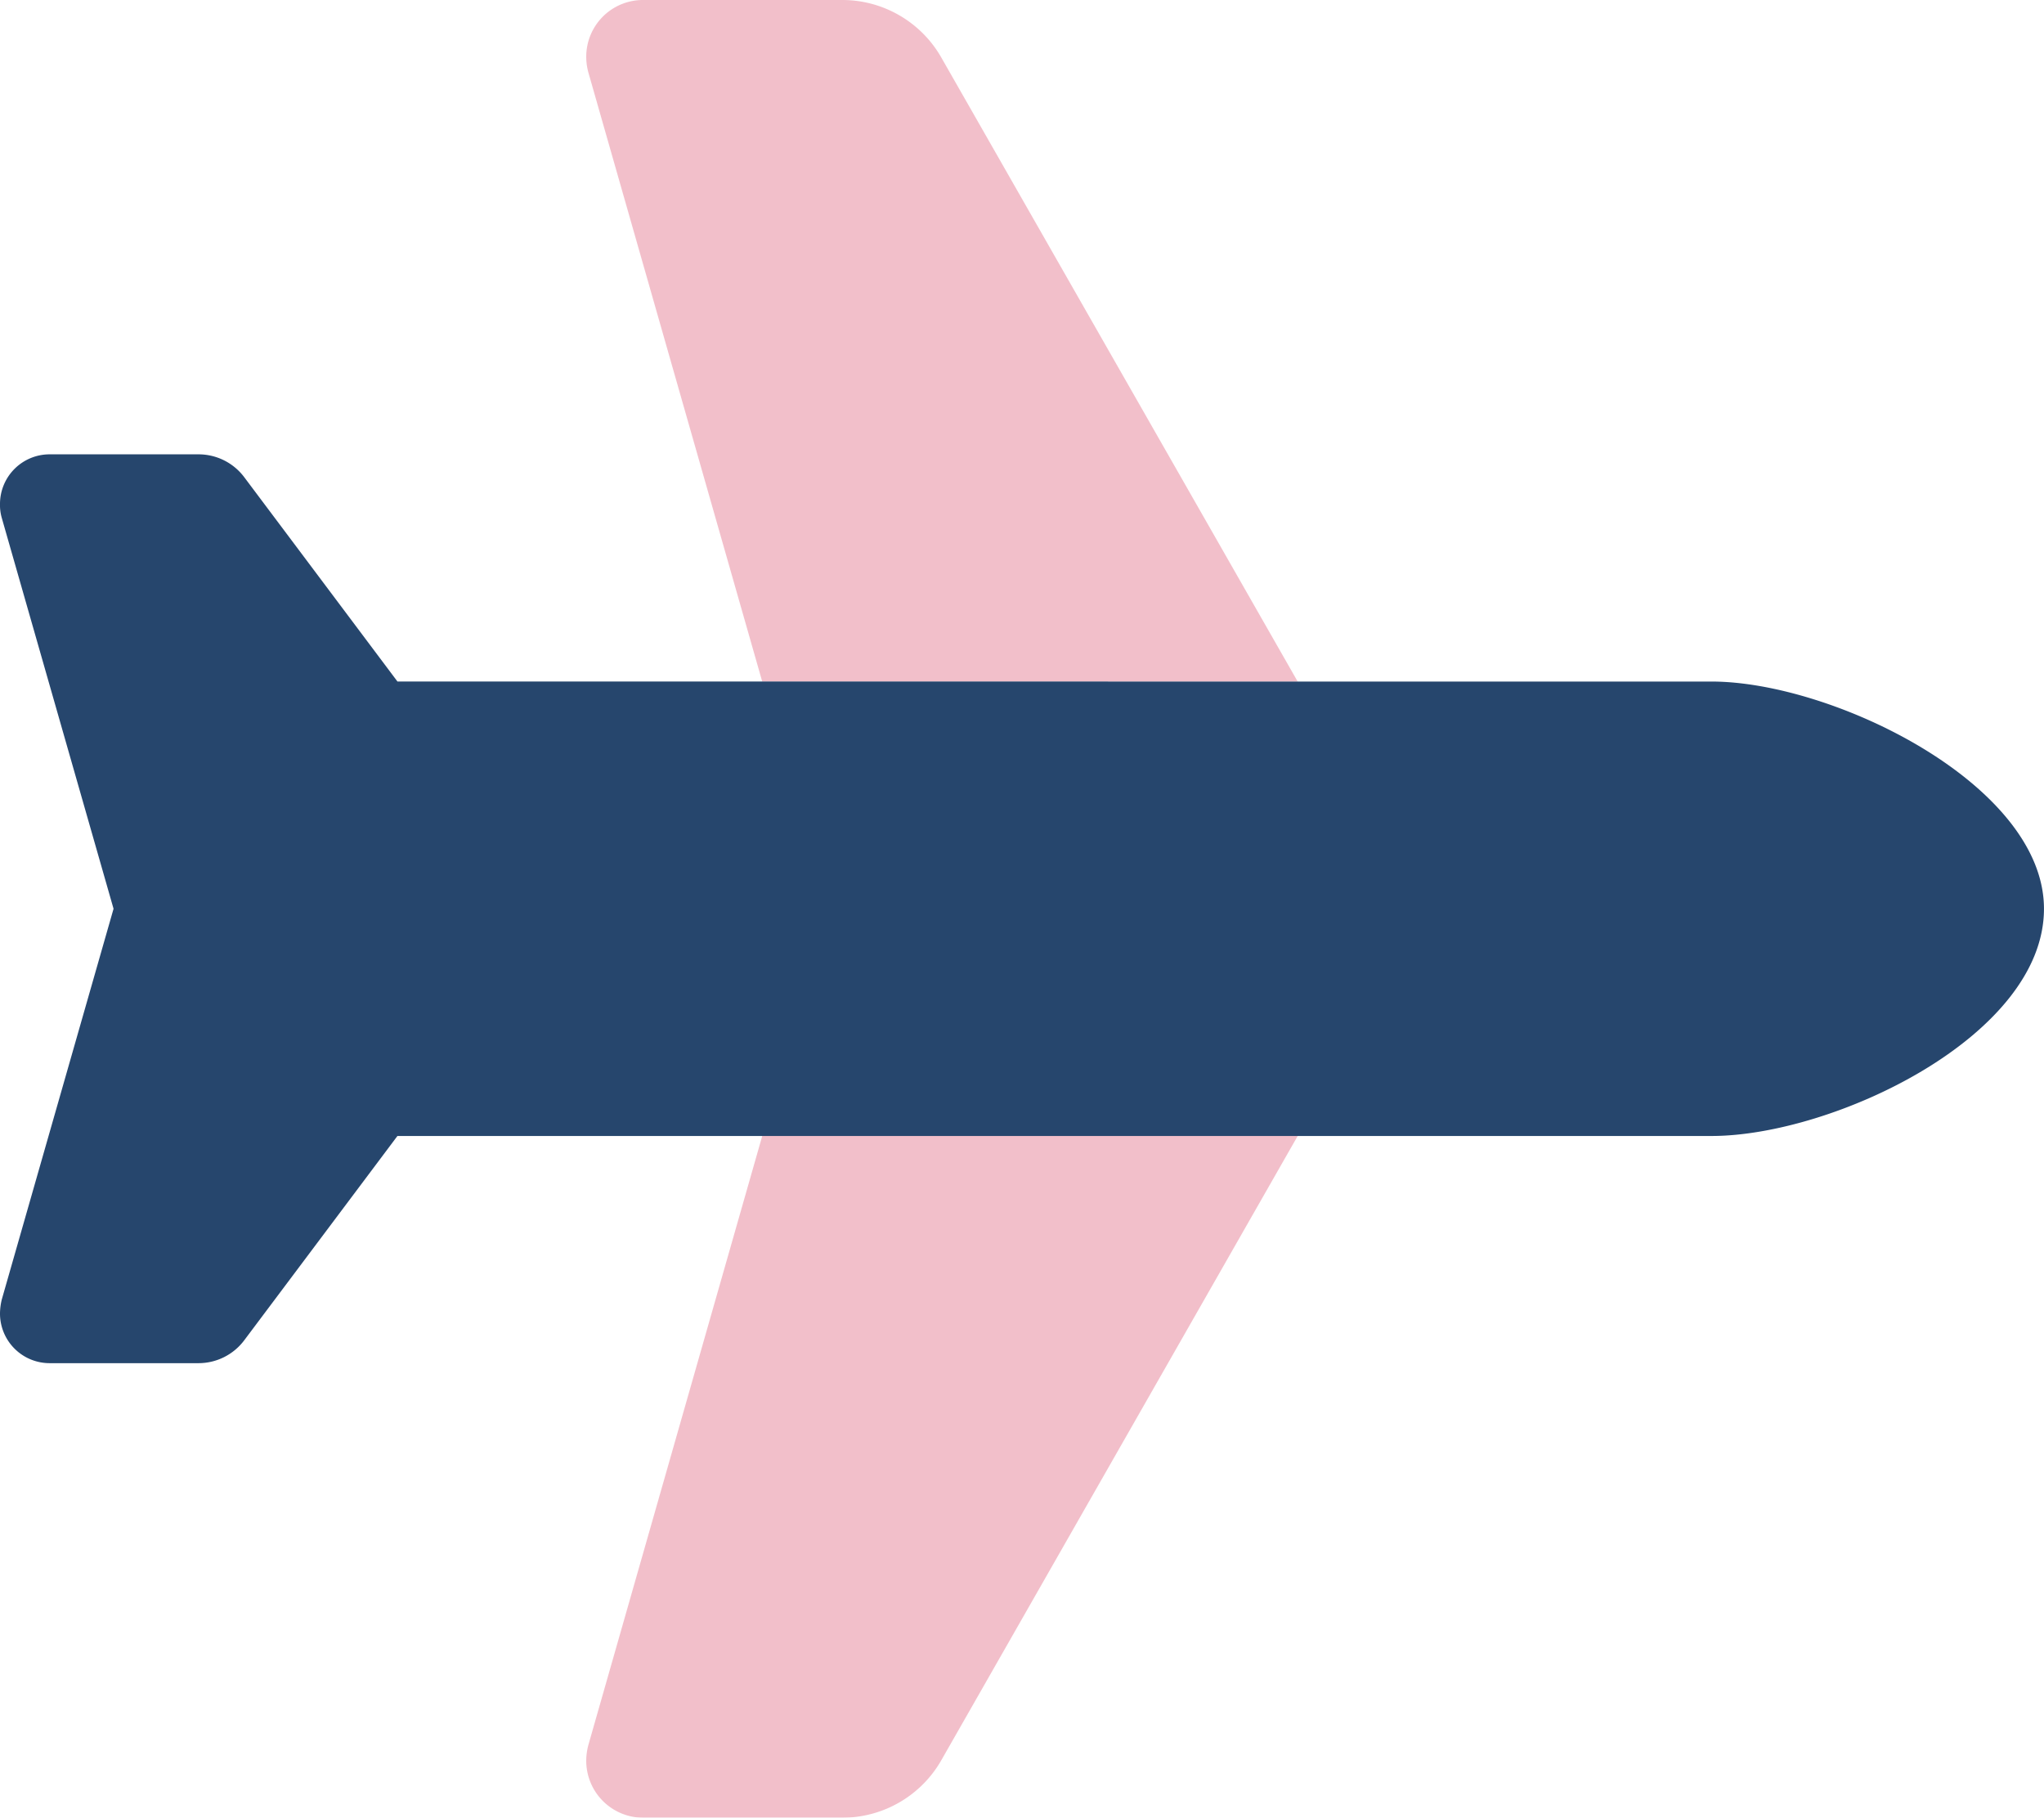 <svg xmlns="http://www.w3.org/2000/svg" xmlns:xlink="http://www.w3.org/1999/xlink" width="67.487" height="60" viewBox="0 0 67.487 60"><defs><clipPath id="a"><rect width="67.487" height="60" fill="none"/></clipPath><clipPath id="c"><rect width="23.492" height="60" fill="none"/></clipPath></defs><g clip-path="url(#a)"><g clip-path="url(#a)"><g transform="translate(19.356)" opacity="0.25"><g clip-path="url(#c)"><path d="M165.2,1.875a1.952,1.952,0,0,0,.07.516L171.011,22.5h17.68L176.916,1.886A3.765,3.765,0,0,0,173.659,0h-6.585A1.872,1.872,0,0,0,165.2,1.875m0,56.251A1.88,1.88,0,0,0,167.075,60h6.585a3.765,3.765,0,0,0,3.257-1.886l11.775-20.621h-17.68L165.27,57.6a2.019,2.019,0,0,0-.07.516Z" transform="translate(-165.2)" fill="#cb002c"/></g></g><path d="M56.508,135.5c4.007,0,10.978,3.4,10.978,7.5,0,4.218-6.971,7.5-10.978,7.5H13.122l-5.062,6.749a1.887,1.887,0,0,1-1.5.75H1.64A1.638,1.638,0,0,1,0,156.354a2.036,2.036,0,0,1,.059-.457L3.749,143,.059,130.1A1.53,1.53,0,0,1,0,129.64,1.638,1.638,0,0,1,1.64,128H6.561a1.887,1.887,0,0,1,1.5.75l5.062,6.749Z" transform="translate(0 -113.003)" fill="#26466d"/></g></g></svg>